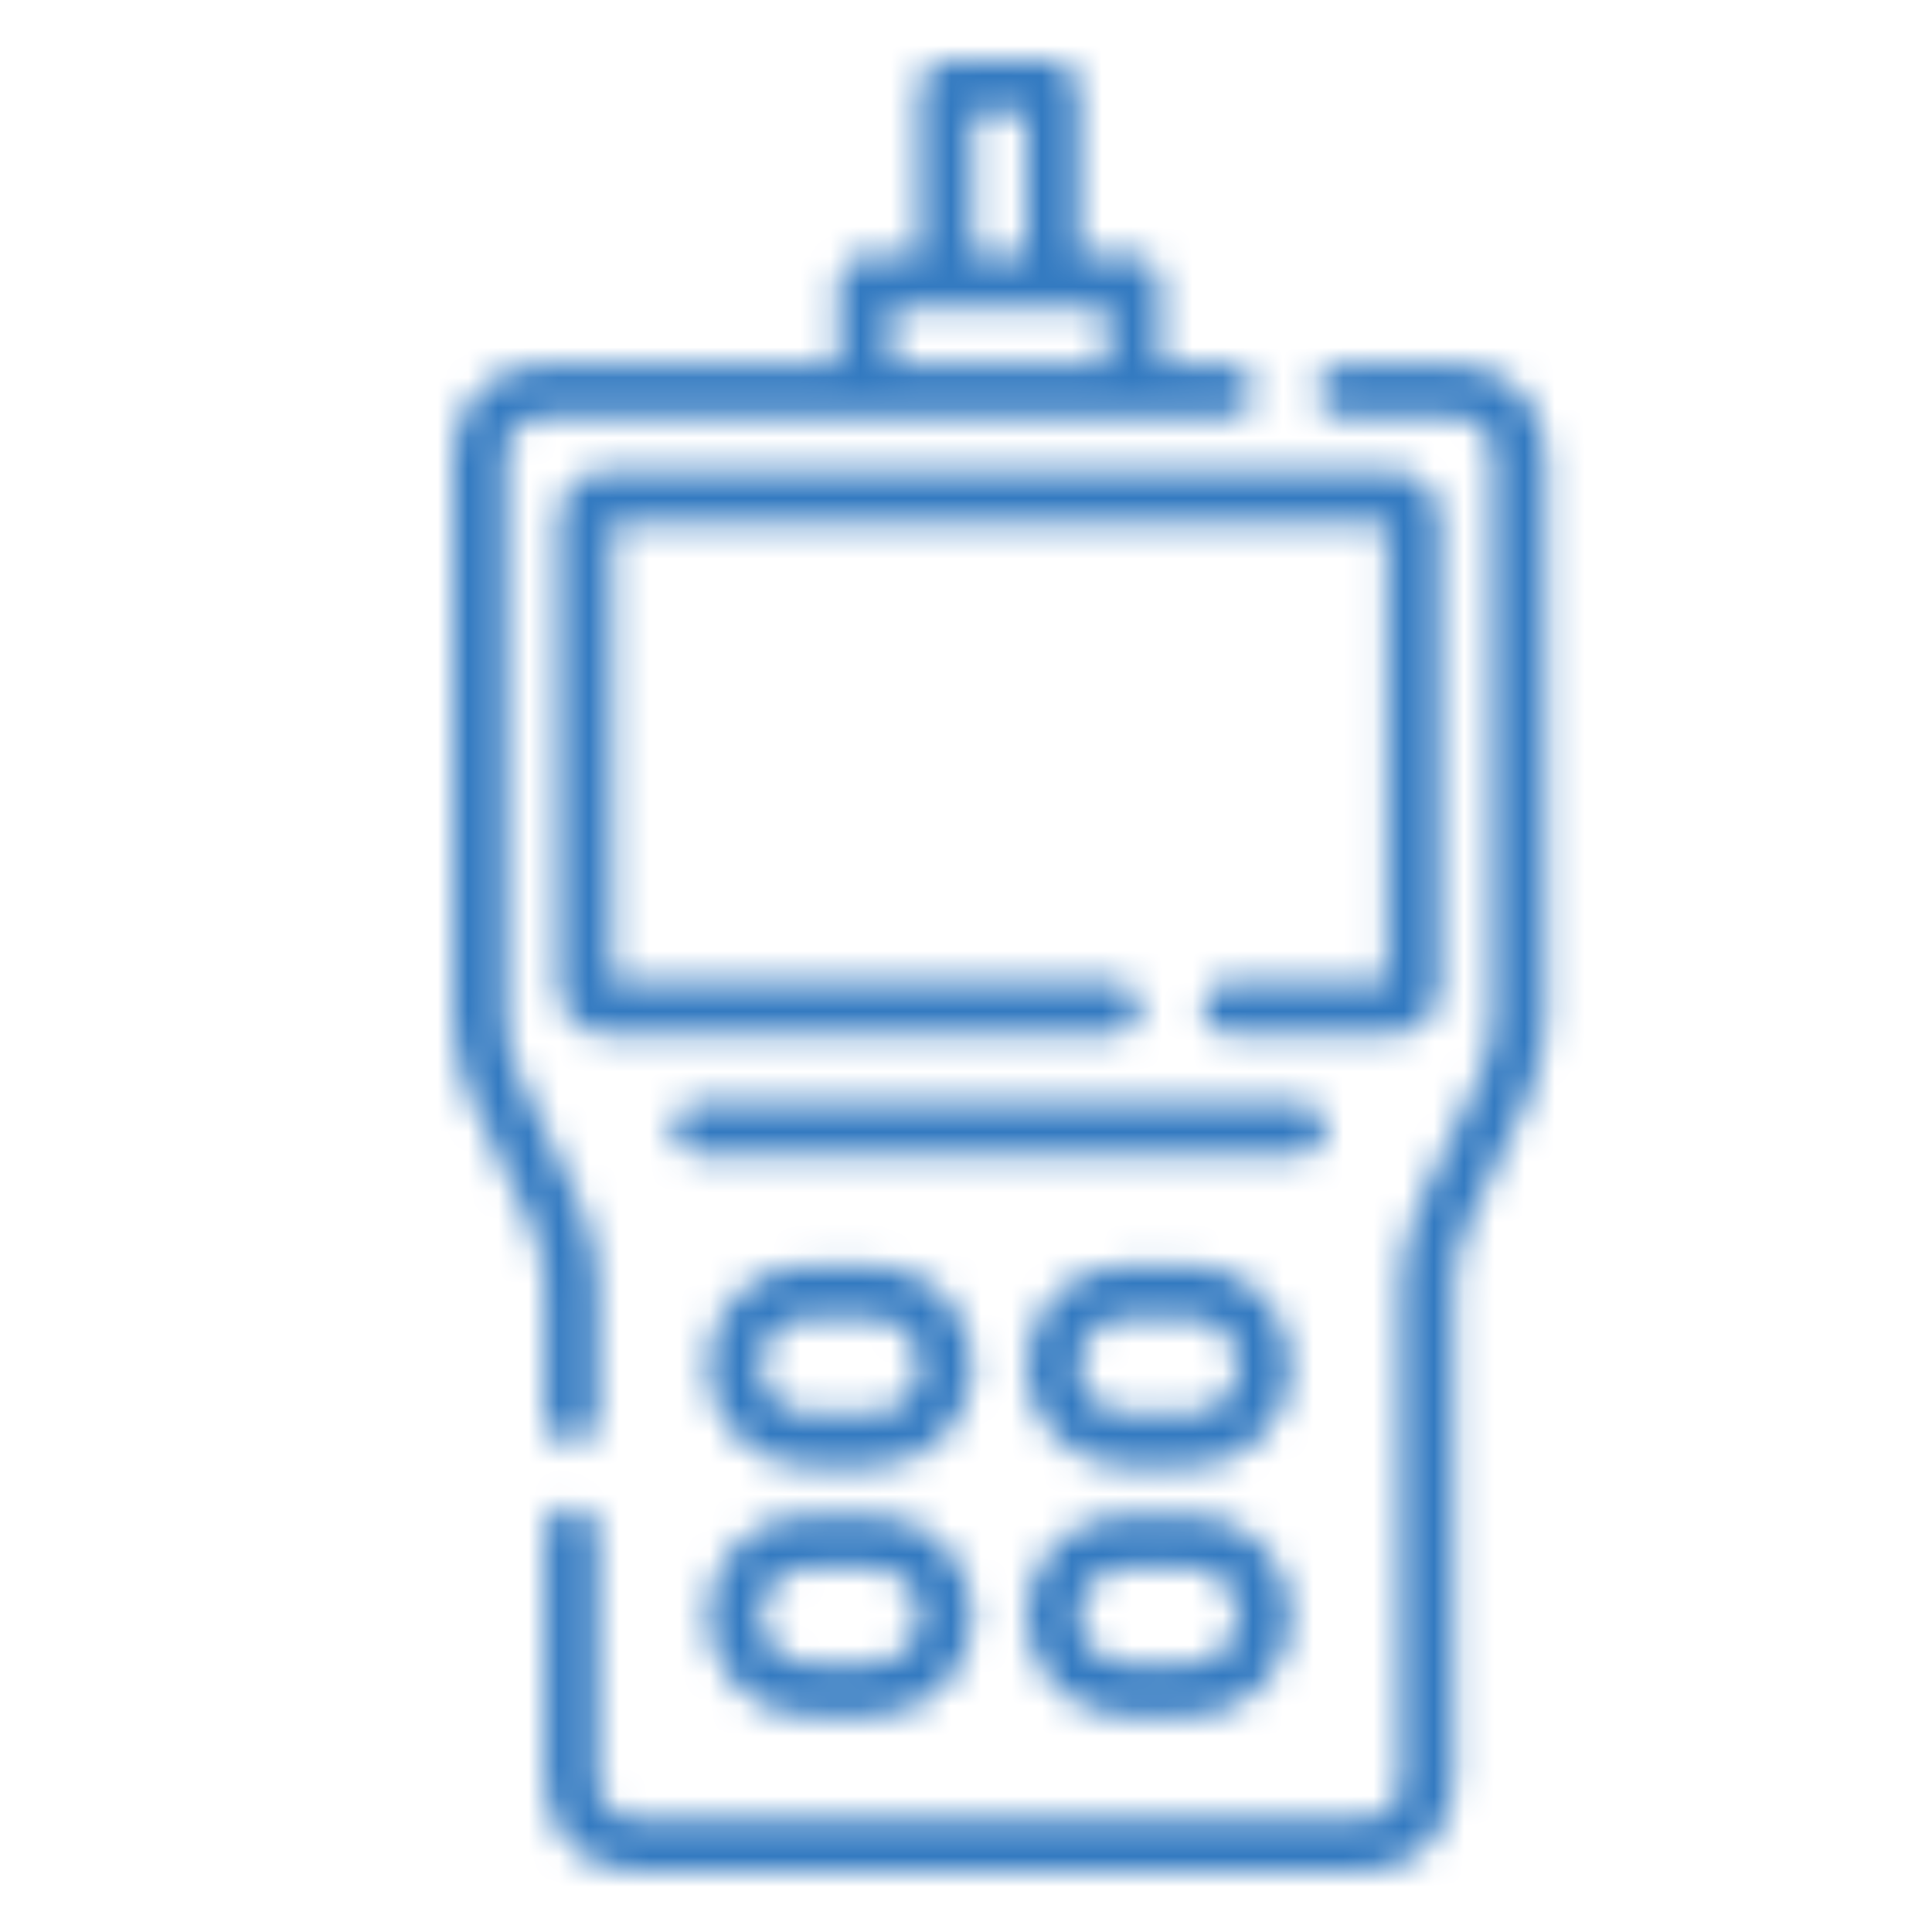 <svg height="64" viewBox="0 0 64 64" width="64" xmlns="http://www.w3.org/2000/svg" xmlns:xlink="http://www.w3.org/1999/xlink"><mask id="a" fill="#fff"><path d="m3.047 44.973v-4.338c0-.709-.161-1.422-.464-2.063l-1.948-4.107c-.415-.874-.634-1.848-.634-2.816v-18.633c0-1.623 1.321-2.944 2.944-2.944h9.829v-2.738c0-.486.393-.879.879-.879h1.816v-5.576c0-.486.393-.879.879-.879h3.516c.485 0 .879.393.879.879v5.576h1.816c.485 0 .879.393.879.879v2.738h2.261c.485 0 .879.394.879.879 0 .486-.393.879-.879.879h-22.755c-.654 0-1.186.532-1.186 1.186v18.633c0 .709.161 1.422.464 2.063l1.948 4.107c.415.874.634 1.848.634 2.816v4.338c0 .486-.393.879-.879.879s-.879-.393-.879-.879zm14.18-43.215v4.697h1.758v-4.697zm-2.695 6.455v1.859h7.149v-1.859z" fill="#fff" fill-rule="evenodd"/></mask><mask id="b" fill="#fff"><path d="m30.267.072c1.623 0 2.944 1.321 2.944 2.944v18.633c0 .968-.219 1.942-.634 2.816l-1.948 4.107c-.304.641-.464 1.354-.464 2.063v16.421c0 1.623-1.321 2.944-2.944 2.944h-24.23c-1.623 0-2.944-1.321-2.944-2.944v-8.285c0-.485.393-.879.879-.879s.879.394.879.879v8.285c0 .654.532 1.186 1.186 1.186h24.23c.654 0 1.186-.532 1.186-1.186v-16.421c0-.968.219-1.942.634-2.816l1.948-4.108c.304-.64.464-1.353.464-2.062v-18.633c0-.654-.532-1.186-1.186-1.186h-3.794c-.486 0-.879-.393-.879-.879 0-.485.393-.879.879-.879z" fill="#fff" fill-rule="evenodd"/></mask><mask id="c" fill="#fff"><path d="m29.695 17.697c0 .868-.706 1.574-1.574 1.574h-5.423c-.485 0-.879-.393-.879-.879 0-.485.393-.879.879-.879h5.239v-15.167h-25.664v15.167h16.627c.485 0 .879.394.879.879 0 .486-.393.879-.879.879h-16.811c-.868 0-1.574-.706-1.574-1.574v-15.535c0-.868.706-1.574 1.574-1.574h26.032c.868 0 1.574.706 1.574 1.574z" fill="#fff" fill-rule="evenodd"/></mask><mask id="d" fill="#fff"><path d="m5.887.902c1.842 0 3.34 1.499 3.34 3.34 0 1.842-1.498 3.34-3.34 3.34h-2.109c-1.842 0-3.34-1.498-3.34-3.34 0-1.841 1.498-3.34 3.34-3.34zm0 4.922c.872 0 1.582-.709 1.582-1.582 0-.872-.71-1.582-1.582-1.582h-2.109c-.872 0-1.582.71-1.582 1.582 0 .873.71 1.582 1.582 1.582z" fill="#fff" fill-rule="evenodd"/></mask><mask id="e" fill="#fff"><path d="m6.434.902c1.842 0 3.34 1.499 3.34 3.34 0 1.842-1.498 3.34-3.34 3.34h-2.109c-1.842 0-3.34-1.498-3.34-3.34 0-1.841 1.498-3.34 3.34-3.34zm0 4.922c.872 0 1.582-.709 1.582-1.582 0-.872-.71-1.582-1.582-1.582h-2.109c-.872 0-1.582.71-1.582 1.582 0 .873.71 1.582 1.582 1.582z" fill="#fff" fill-rule="evenodd"/></mask><mask id="f" fill="#fff"><path d="m5.887.18c1.842 0 3.34 1.498 3.34 3.339 0 1.842-1.498 3.34-3.34 3.34h-2.109c-1.842 0-3.34-1.498-3.34-3.34 0-1.841 1.498-3.339 3.34-3.339zm0 4.921c.872 0 1.582-.709 1.582-1.582 0-.872-.71-1.582-1.582-1.582h-2.109c-.872 0-1.582.71-1.582 1.582 0 .873.71 1.582 1.582 1.582z" fill="#fff" fill-rule="evenodd"/></mask><mask id="g" fill="#fff"><path d="m6.434.18c1.842 0 3.34 1.498 3.34 3.339 0 1.842-1.498 3.34-3.34 3.34h-2.109c-1.842 0-3.34-1.498-3.34-3.34 0-1.841 1.498-3.339 3.34-3.339zm0 4.921c.872 0 1.582-.709 1.582-1.582 0-.872-.71-1.582-1.582-1.582h-2.109c-.872 0-1.582.71-1.582 1.582 0 .873.71 1.582 1.582 1.582z" fill="#fff" fill-rule="evenodd"/></mask><mask id="h" fill="#fff"><path d="m21.945 1.391c0 .485-.393.879-.879.879h-19.922c-.485 0-.879-.394-.879-.879 0-.486.393-.879.879-.879h19.922c.485 0 .879.393.879.879z" fill="#fff" fill-rule="evenodd"/></mask><g fill="#337ac1" fill-rule="evenodd"><path d="m-5 50.852h36.578v-55.852h-36.578z" mask="url(#a)" transform="translate(15 2)"/><path d="m-4.953 55h43.164v-59.928h-43.164z" mask="url(#b)" transform="translate(18 12)"/><path d="m-4.484 24.271h39.18v-28.683h-39.18z" mask="url(#c)" transform="translate(18 15)"/><path d="m-4.562 12.582h18.789v-16.68h-18.789z" mask="url(#d)" transform="translate(23 41)"/><path d="m-4.016 12.582h18.789v-16.68h-18.789z" mask="url(#e)" transform="translate(33 41)"/><path d="m-4.562 11.859h18.789v-16.679h-18.789z" mask="url(#f)" transform="translate(23 50)"/><path d="m-4.016 11.859h18.789v-16.679h-18.789z" mask="url(#g)" transform="translate(33 50)"/><path d="m-4.734 7.27h31.68v-11.758h-31.68z" mask="url(#h)" transform="translate(22 36)"/></g></svg>